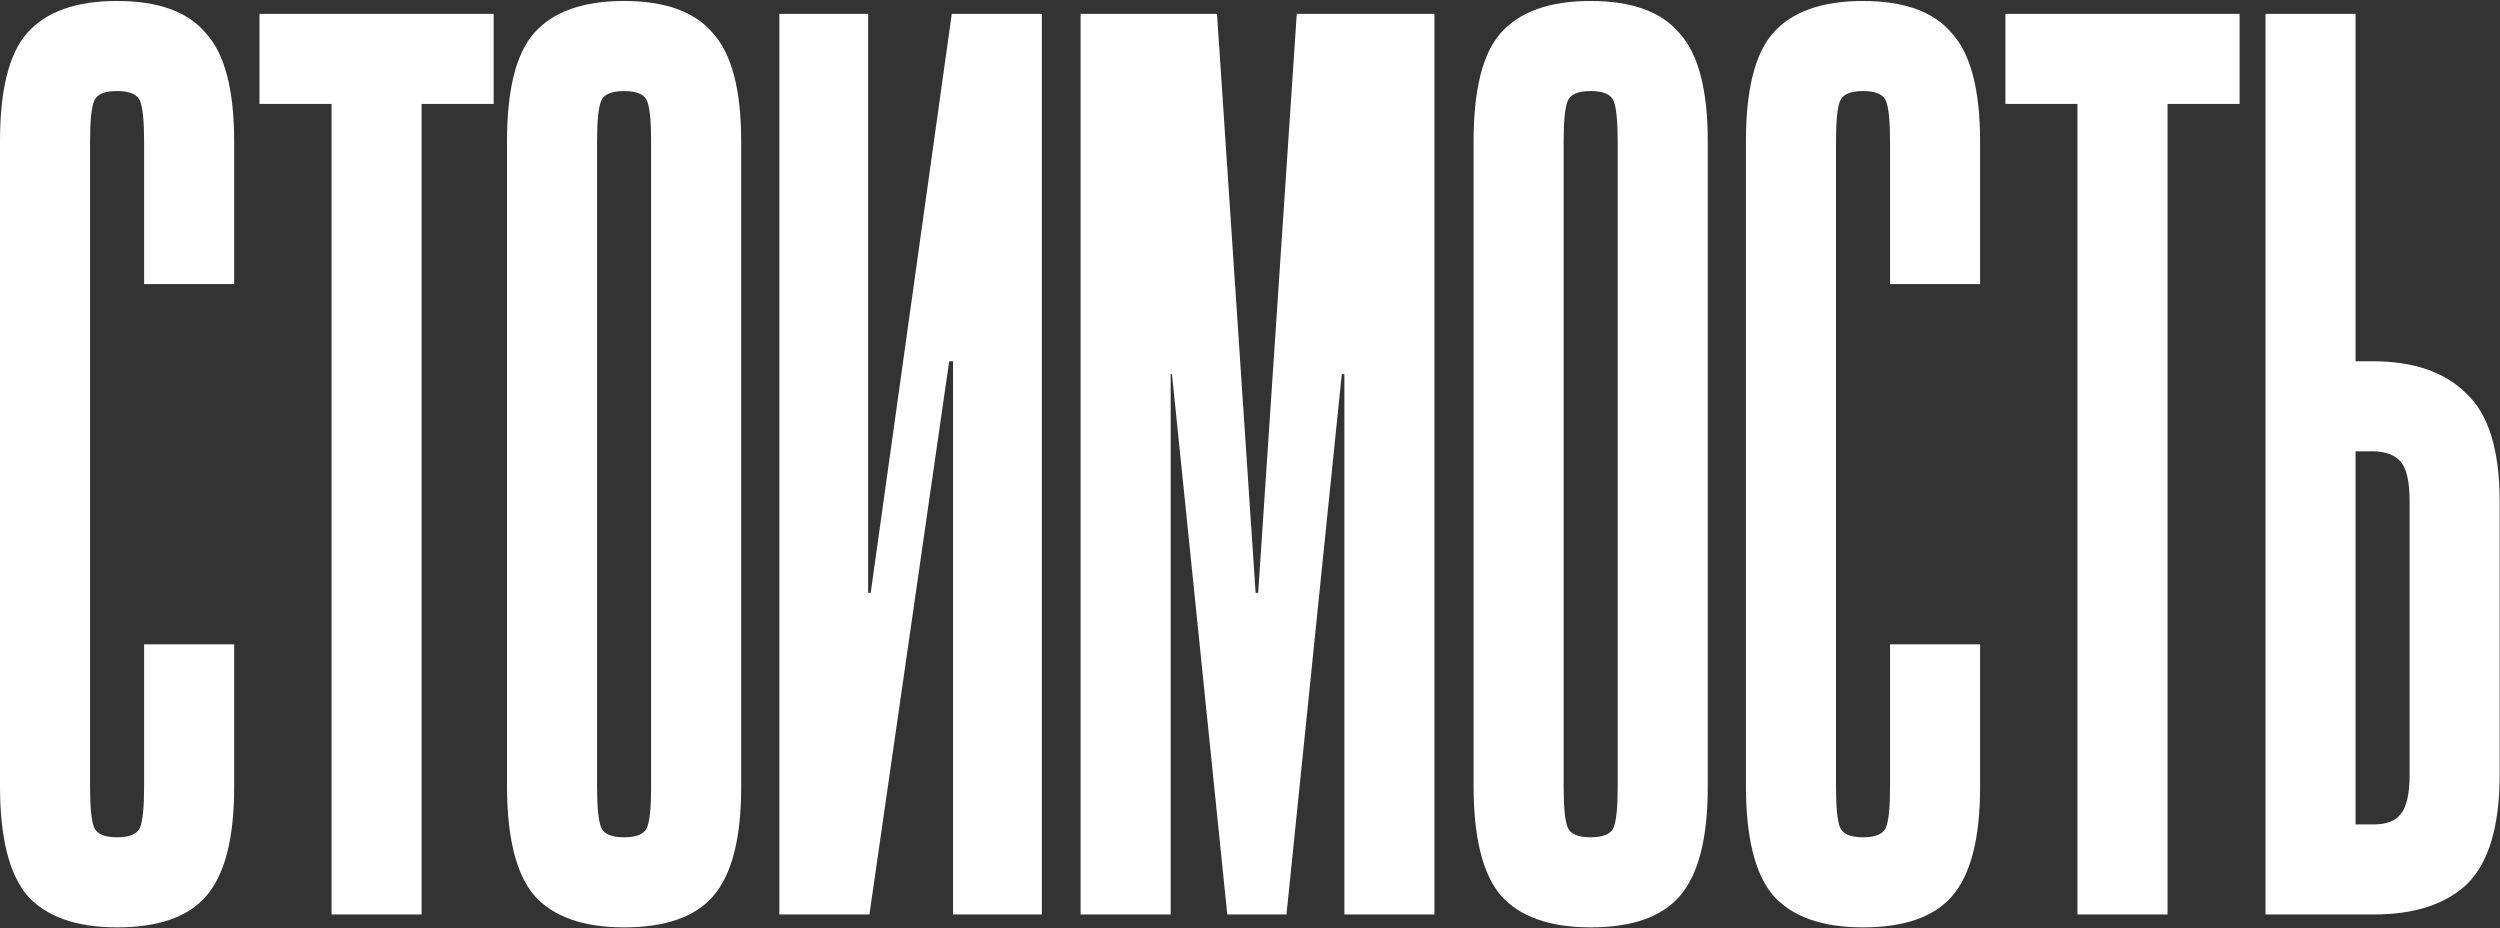 <?xml version="1.0" encoding="UTF-8"?> <svg xmlns="http://www.w3.org/2000/svg" width="1263" height="469" viewBox="0 0 1263 469" fill="none"><rect x="0" y="0" width="1263" height="469" fill="#333333" stroke="none"/> <path d="M45.5 397.65C45.5 407.617 46.15 414.333 47.45 417.8C48.75 421.267 52.65 423 59.15 423C65.65 423 69.55 421.267 70.85 417.8C72.15 414.333 72.8 407.617 72.8 397.65V325.5H118.3V397.65C118.3 423.65 113.533 442.067 104 452.9C94.9 463.3 79.95 468.5 59.15 468.5C38.35 468.5 23.183 463.083 13.65 452.25C4.55 441.417 9.20147e-07 423 9.20147e-07 397V71.35C9.20147e-07 45.35 4.55 27.15 13.65 16.75C23.183 5.917 38.35 0.5 59.15 0.5C79.95 0.5 94.9 5.917 104 16.75C113.533 27.15 118.3 45.35 118.3 71.35V143.5H72.8V71.35C72.8 61.383 72.15 54.667 70.85 51.2C69.55 47.733 65.65 46 59.15 46C52.65 46 48.75 47.733 47.45 51.2C46.15 54.667 45.5 61.383 45.5 71.35V397.65ZM249.392 7V52.5H212.992V462H167.492V52.5H131.092V7H249.392ZM374.441 397.65C374.441 423.65 369.674 442.067 360.141 452.9C351.041 463.3 336.091 468.5 315.291 468.5C294.491 468.5 279.324 463.083 269.791 452.25C260.691 441.417 256.141 423 256.141 397V71.35C256.141 45.35 260.691 27.15 269.791 16.75C279.324 5.917 294.491 0.5 315.291 0.5C336.091 0.5 351.041 5.917 360.141 16.75C369.674 27.15 374.441 45.35 374.441 71.35V397.65ZM328.941 71.35C328.941 61.383 328.291 54.667 326.991 51.2C325.691 47.733 321.791 46 315.291 46C308.791 46 304.891 47.733 303.591 51.2C302.291 54.667 301.641 61.383 301.641 71.35V397.65C301.641 407.617 302.291 414.333 303.591 417.8C304.891 421.267 308.791 423 315.291 423C321.791 423 325.691 421.267 326.991 417.8C328.291 414.333 328.941 407.617 328.941 397.65V71.35ZM438.582 7V299.5H439.882L480.832 7H526.332V462H481.482V182.5H479.532L439.232 462H393.732V7H438.582ZM635.624 299.5L655.124 7H724.674V462H679.174V189H677.874L649.924 462H620.024L592.074 189H591.424V462H545.924V7H614.824L634.324 299.5H635.624ZM862.753 397.65C862.753 423.65 857.986 442.067 848.453 452.9C839.353 463.3 824.403 468.5 803.603 468.5C782.803 468.5 767.636 463.083 758.103 452.25C749.003 441.417 744.453 423 744.453 397V71.35C744.453 45.35 749.003 27.15 758.103 16.75C767.636 5.917 782.803 0.5 803.603 0.5C824.403 0.5 839.353 5.917 848.453 16.75C857.986 27.15 862.753 45.35 862.753 71.35V397.65ZM817.253 71.35C817.253 61.383 816.603 54.667 815.303 51.2C814.003 47.733 810.103 46 803.603 46C797.103 46 793.203 47.733 791.903 51.2C790.603 54.667 789.953 61.383 789.953 71.35V397.65C789.953 407.617 790.603 414.333 791.903 417.8C793.203 421.267 797.103 423 803.603 423C810.103 423 814.003 421.267 815.303 417.8C816.603 414.333 817.253 407.617 817.253 397.65V71.35ZM927.545 397.65C927.545 407.617 928.195 414.333 929.495 417.8C930.795 421.267 934.695 423 941.195 423C947.695 423 951.595 421.267 952.895 417.8C954.195 414.333 954.845 407.617 954.845 397.65V325.5H1000.34V397.65C1000.34 423.65 995.578 442.067 986.045 452.9C976.945 463.3 961.995 468.5 941.195 468.5C920.395 468.5 905.228 463.083 895.695 452.25C886.595 441.417 882.045 423 882.045 397V71.35C882.045 45.35 886.595 27.15 895.695 16.75C905.228 5.917 920.395 0.5 941.195 0.5C961.995 0.5 976.945 5.917 986.045 16.75C995.578 27.15 1000.34 45.35 1000.34 71.35V143.5H954.845V71.35C954.845 61.383 954.195 54.667 952.895 51.2C951.595 47.733 947.695 46 941.195 46C934.695 46 930.795 47.733 929.495 51.2C928.195 54.667 927.545 61.383 927.545 71.35V397.65ZM1131.44 7V52.5H1095.04V462H1049.54V52.5H1013.14V7H1131.44ZM1144.53 7H1190.03V182.5H1198.48C1219.28 182.5 1235.1 187.917 1245.93 198.75C1257.2 209.15 1262.83 227.35 1262.83 253.35V391.15C1262.83 417.15 1257.42 435.567 1246.58 446.4C1235.75 456.8 1219.93 462 1199.13 462H1144.53V7ZM1190.03 416.5H1199.13C1205.63 416.5 1210.18 414.767 1212.78 411.3C1215.82 407.833 1217.33 401.117 1217.33 391.15V253.35C1217.33 243.383 1215.82 236.667 1212.78 233.2C1209.75 229.733 1204.98 228 1198.48 228H1190.03V416.5Z" fill="white"></path> </svg> 